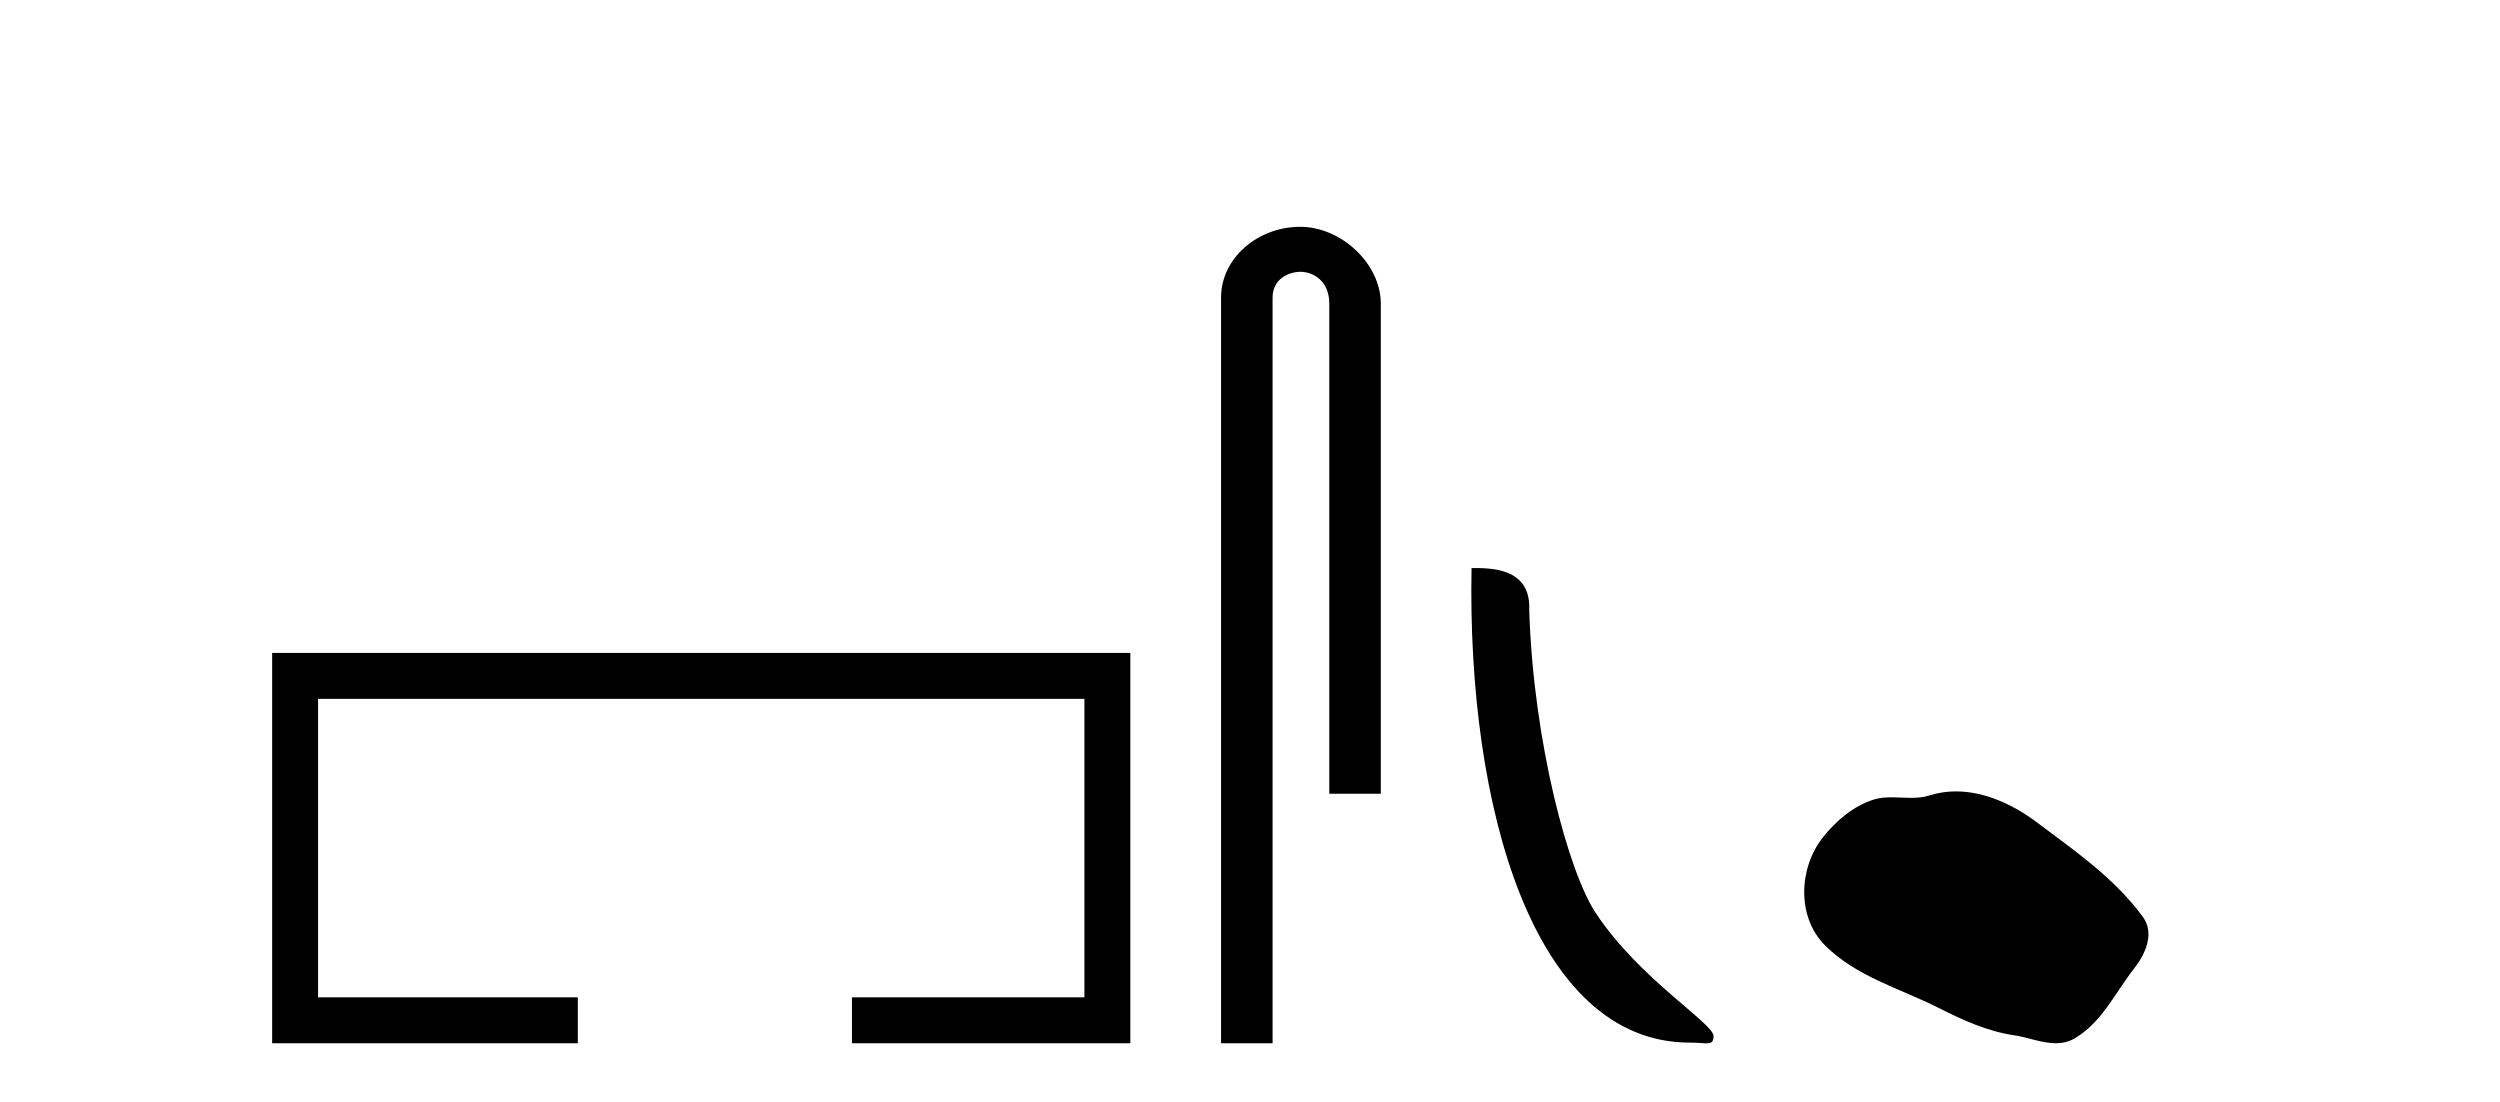 <?xml version='1.0' encoding='UTF-8' standalone='yes'?><svg xmlns='http://www.w3.org/2000/svg' xmlns:xlink='http://www.w3.org/1999/xlink' width='93.0' height='41.0' ><path d='M 10.124 24.289 L 10.124 38.809 L 21.495 38.809 L 21.495 37.101 L 11.832 37.101 L 11.832 25.997 L 40.34 25.997 L 40.34 37.101 L 31.692 37.101 L 31.692 38.809 L 42.048 38.809 L 42.048 24.289 Z' style='fill:#000000;stroke:none' /><path d='M 48.368 8.437 C 46.799 8.437 45.423 9.591 45.423 11.072 L 45.423 38.809 L 47.34 38.809 L 47.34 11.072 C 47.34 10.346 47.979 10.111 48.38 10.111 C 48.801 10.111 49.449 10.406 49.449 11.296 L 49.449 29.526 L 51.366 29.526 L 51.366 11.296 C 51.366 9.813 49.897 8.437 48.368 8.437 Z' style='fill:#000000;stroke:none' /><path d='M 62.858 38.785 C 63.512 38.785 63.743 38.932 63.743 38.539 C 63.743 38.071 60.996 36.418 59.389 34.004 C 58.358 32.504 57.04 27.607 56.887 22.695 C 56.964 21.083 55.382 21.132 54.742 21.132 C 54.571 30.016 57.045 38.785 62.858 38.785 Z' style='fill:#000000;stroke:none' /><path d='M 72.761 29.44 C 72.43 29.44 72.098 29.487 71.77 29.592 C 71.55 29.662 71.323 29.68 71.094 29.68 C 70.85 29.68 70.604 29.66 70.36 29.66 C 70.132 29.66 69.906 29.678 69.687 29.748 C 68.937 29.99 68.291 30.542 67.804 31.16 C 66.918 32.284 66.828 34.108 67.894 35.171 C 69.059 36.334 70.682 36.77 72.108 37.49 C 73 37.94 73.917 38.364 74.914 38.51 C 75.422 38.584 75.959 38.809 76.477 38.809 C 76.716 38.809 76.951 38.761 77.177 38.629 C 78.19 38.036 78.698 36.909 79.399 36.014 C 79.822 35.475 80.155 34.71 79.715 34.108 C 78.666 32.673 77.172 31.641 75.759 30.582 C 74.9 29.939 73.837 29.44 72.761 29.44 Z' style='fill:#000000;stroke:none' /></svg>